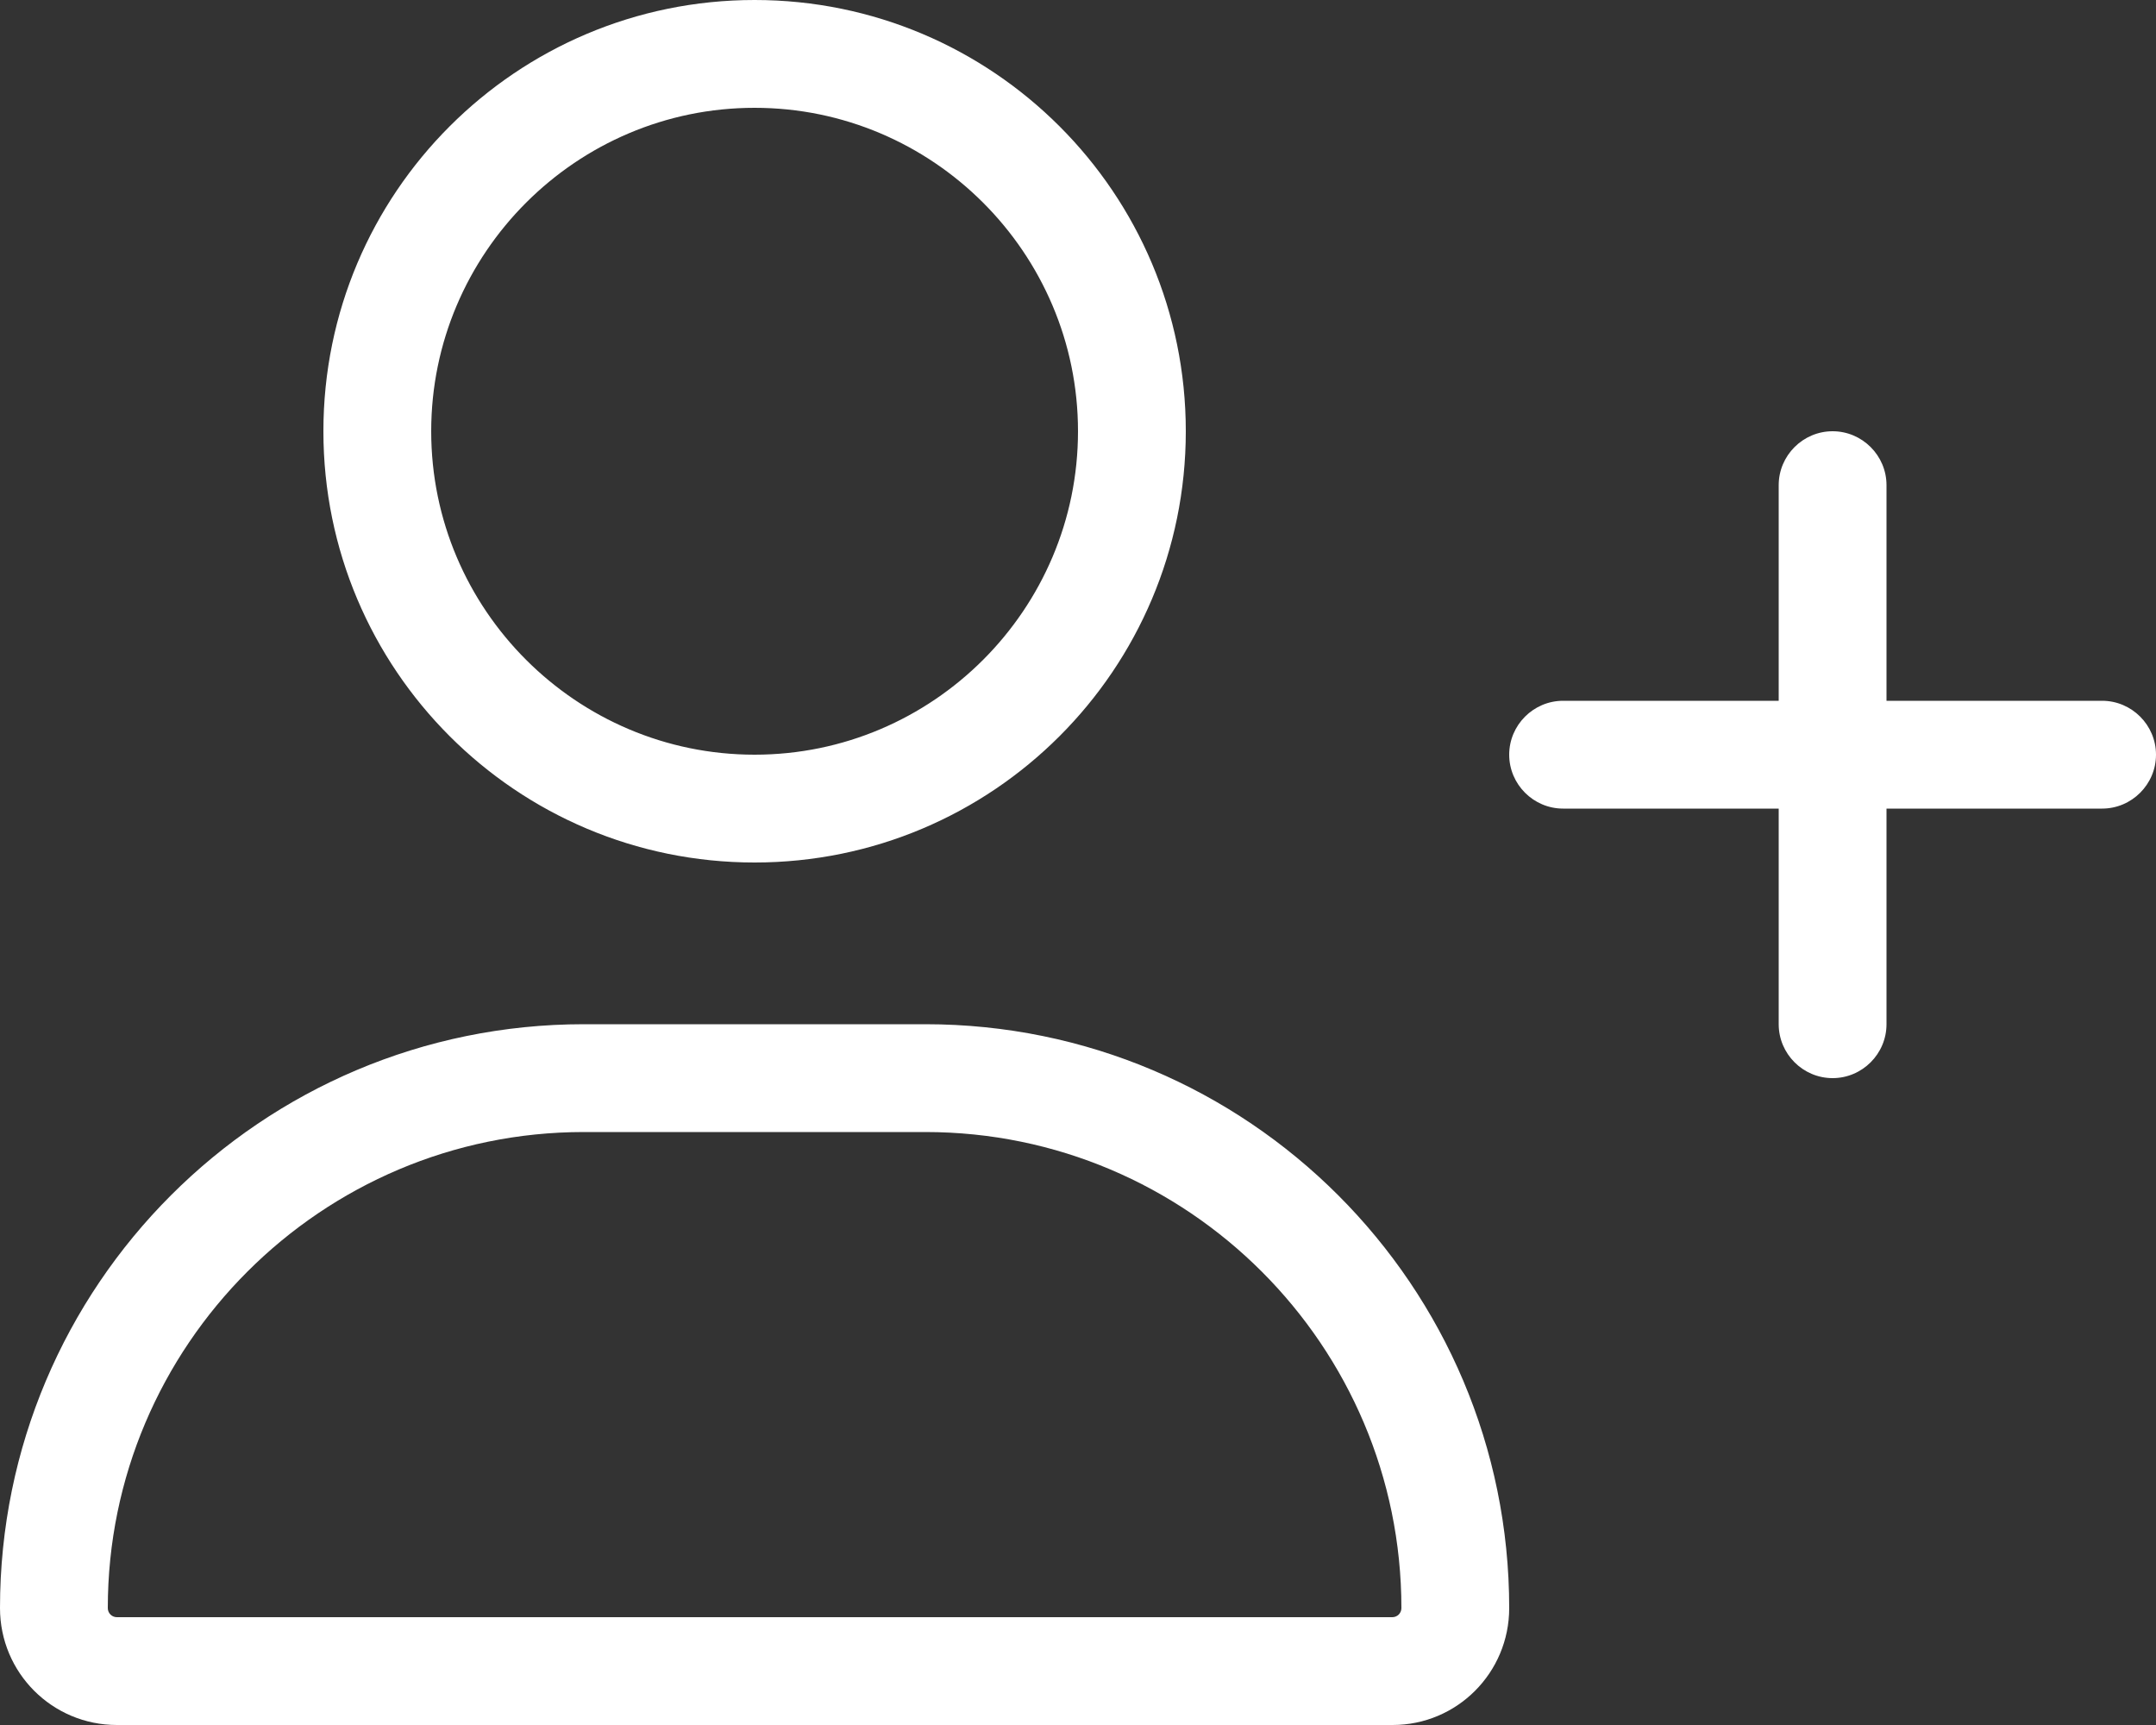 <?xml version="1.0" encoding="UTF-8"?>
<svg xmlns="http://www.w3.org/2000/svg" xmlns:xlink="http://www.w3.org/1999/xlink" version="1.1" id="Ebene_1" x="0px" y="0px" width="640px" height="512px" viewBox="0 0 640 512" style="enable-background:new 0 0 640 512;" xml:space="preserve">
<rect x="0" y="0" width="640" height="512" fill="#333333" stroke="none"/>
<style type="text/css">
	.st0{fill:#FFFFFF;}
</style>
<path class="st0" d="M274.7,304H173.3C77.6,304,0,381.6,0,477.3C0,496.5,15.5,512,34.7,512h378.7c19.1,0,34.6-15.5,34.6-34.7  C448,381.6,370.4,304,274.7,304z M413.3,480H34.7c-1.5,0-2.7-1.2-2.7-2.7C32,399.4,95.4,336,173.3,336h101.4  c77.9,0,141.3,63.4,141.3,141.3C416,478.8,414.8,480,413.3,480z M224,256c70.7,0,128-57.3,128-128S294.7,0,224,0S96,57.3,96,128  S153.3,256,224,256z M224,32c52.9,0,96,43.1,96,96c0,52.9-43.1,96-96,96s-96-43.1-96-96C128,75.1,171.1,32,224,32z M624,208h-64v-64  c0-8.8-7.2-16-16-16s-16,7.2-16,16v64h-64c-8.8,0-16,7.2-16,16s7.2,16,16,16h64v64c0,8.8,7.2,16,16,16s16-7.2,16-16v-64h64  c8.8,0,16-7.2,16-16S632.8,208,624,208z"></path>
</svg>
